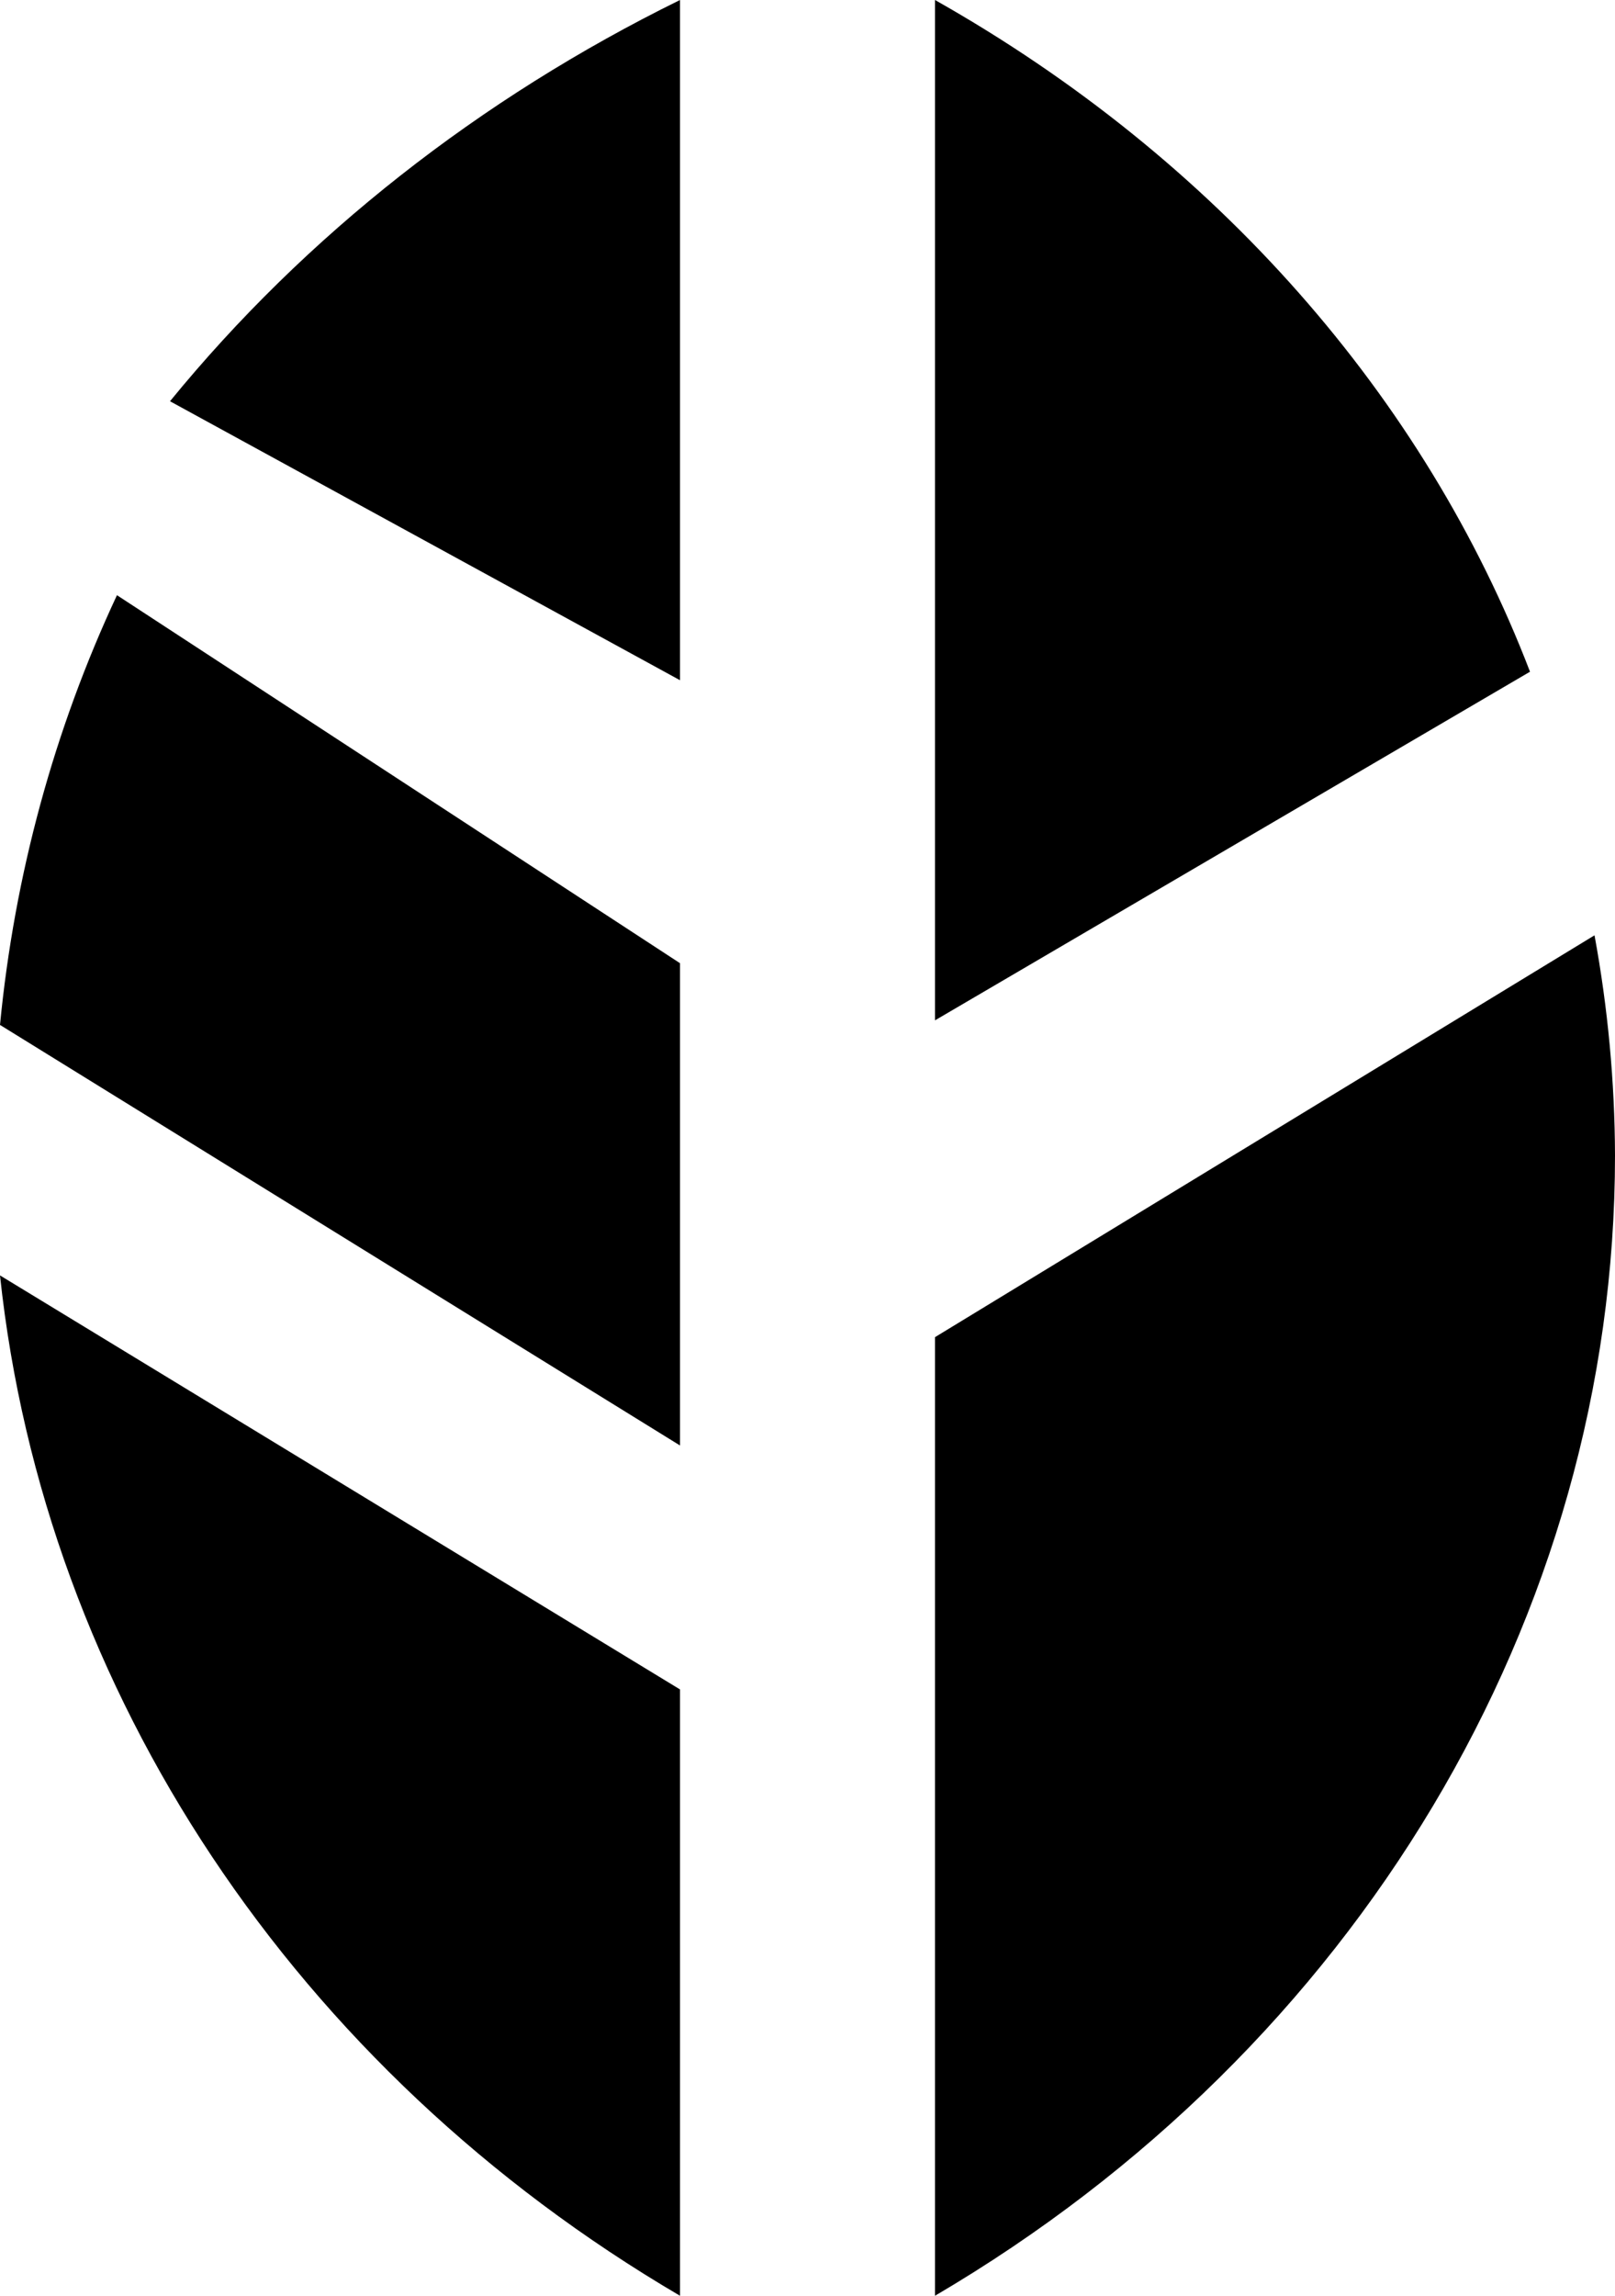 <svg width="19" height="27" viewBox="0 0 19 27" fill="none" xmlns="http://www.w3.org/2000/svg">
<path d="M11 0V12L18 7.9C16.763 4.676 14.311 1.869 11 0Z" fill="black"/>
<path d="M8 11.328L1.376 7C0.636 8.582 0.17 10.294 0 12.054L8 17V11.328Z" fill="black"/>
<path d="M8 27V19.869L0 15C0.521 19.893 3.469 24.343 8 27Z" fill="black"/>
<path d="M19 13.588C18.997 12.719 18.916 11.853 18.759 11L11 15.726V27C15.951 24.094 19 19.024 19 13.588Z" fill="black"/>
<path d="M8 0C5.639 1.161 3.591 2.772 2 4.719L8 8V0Z" fill="black"/>
</svg>
